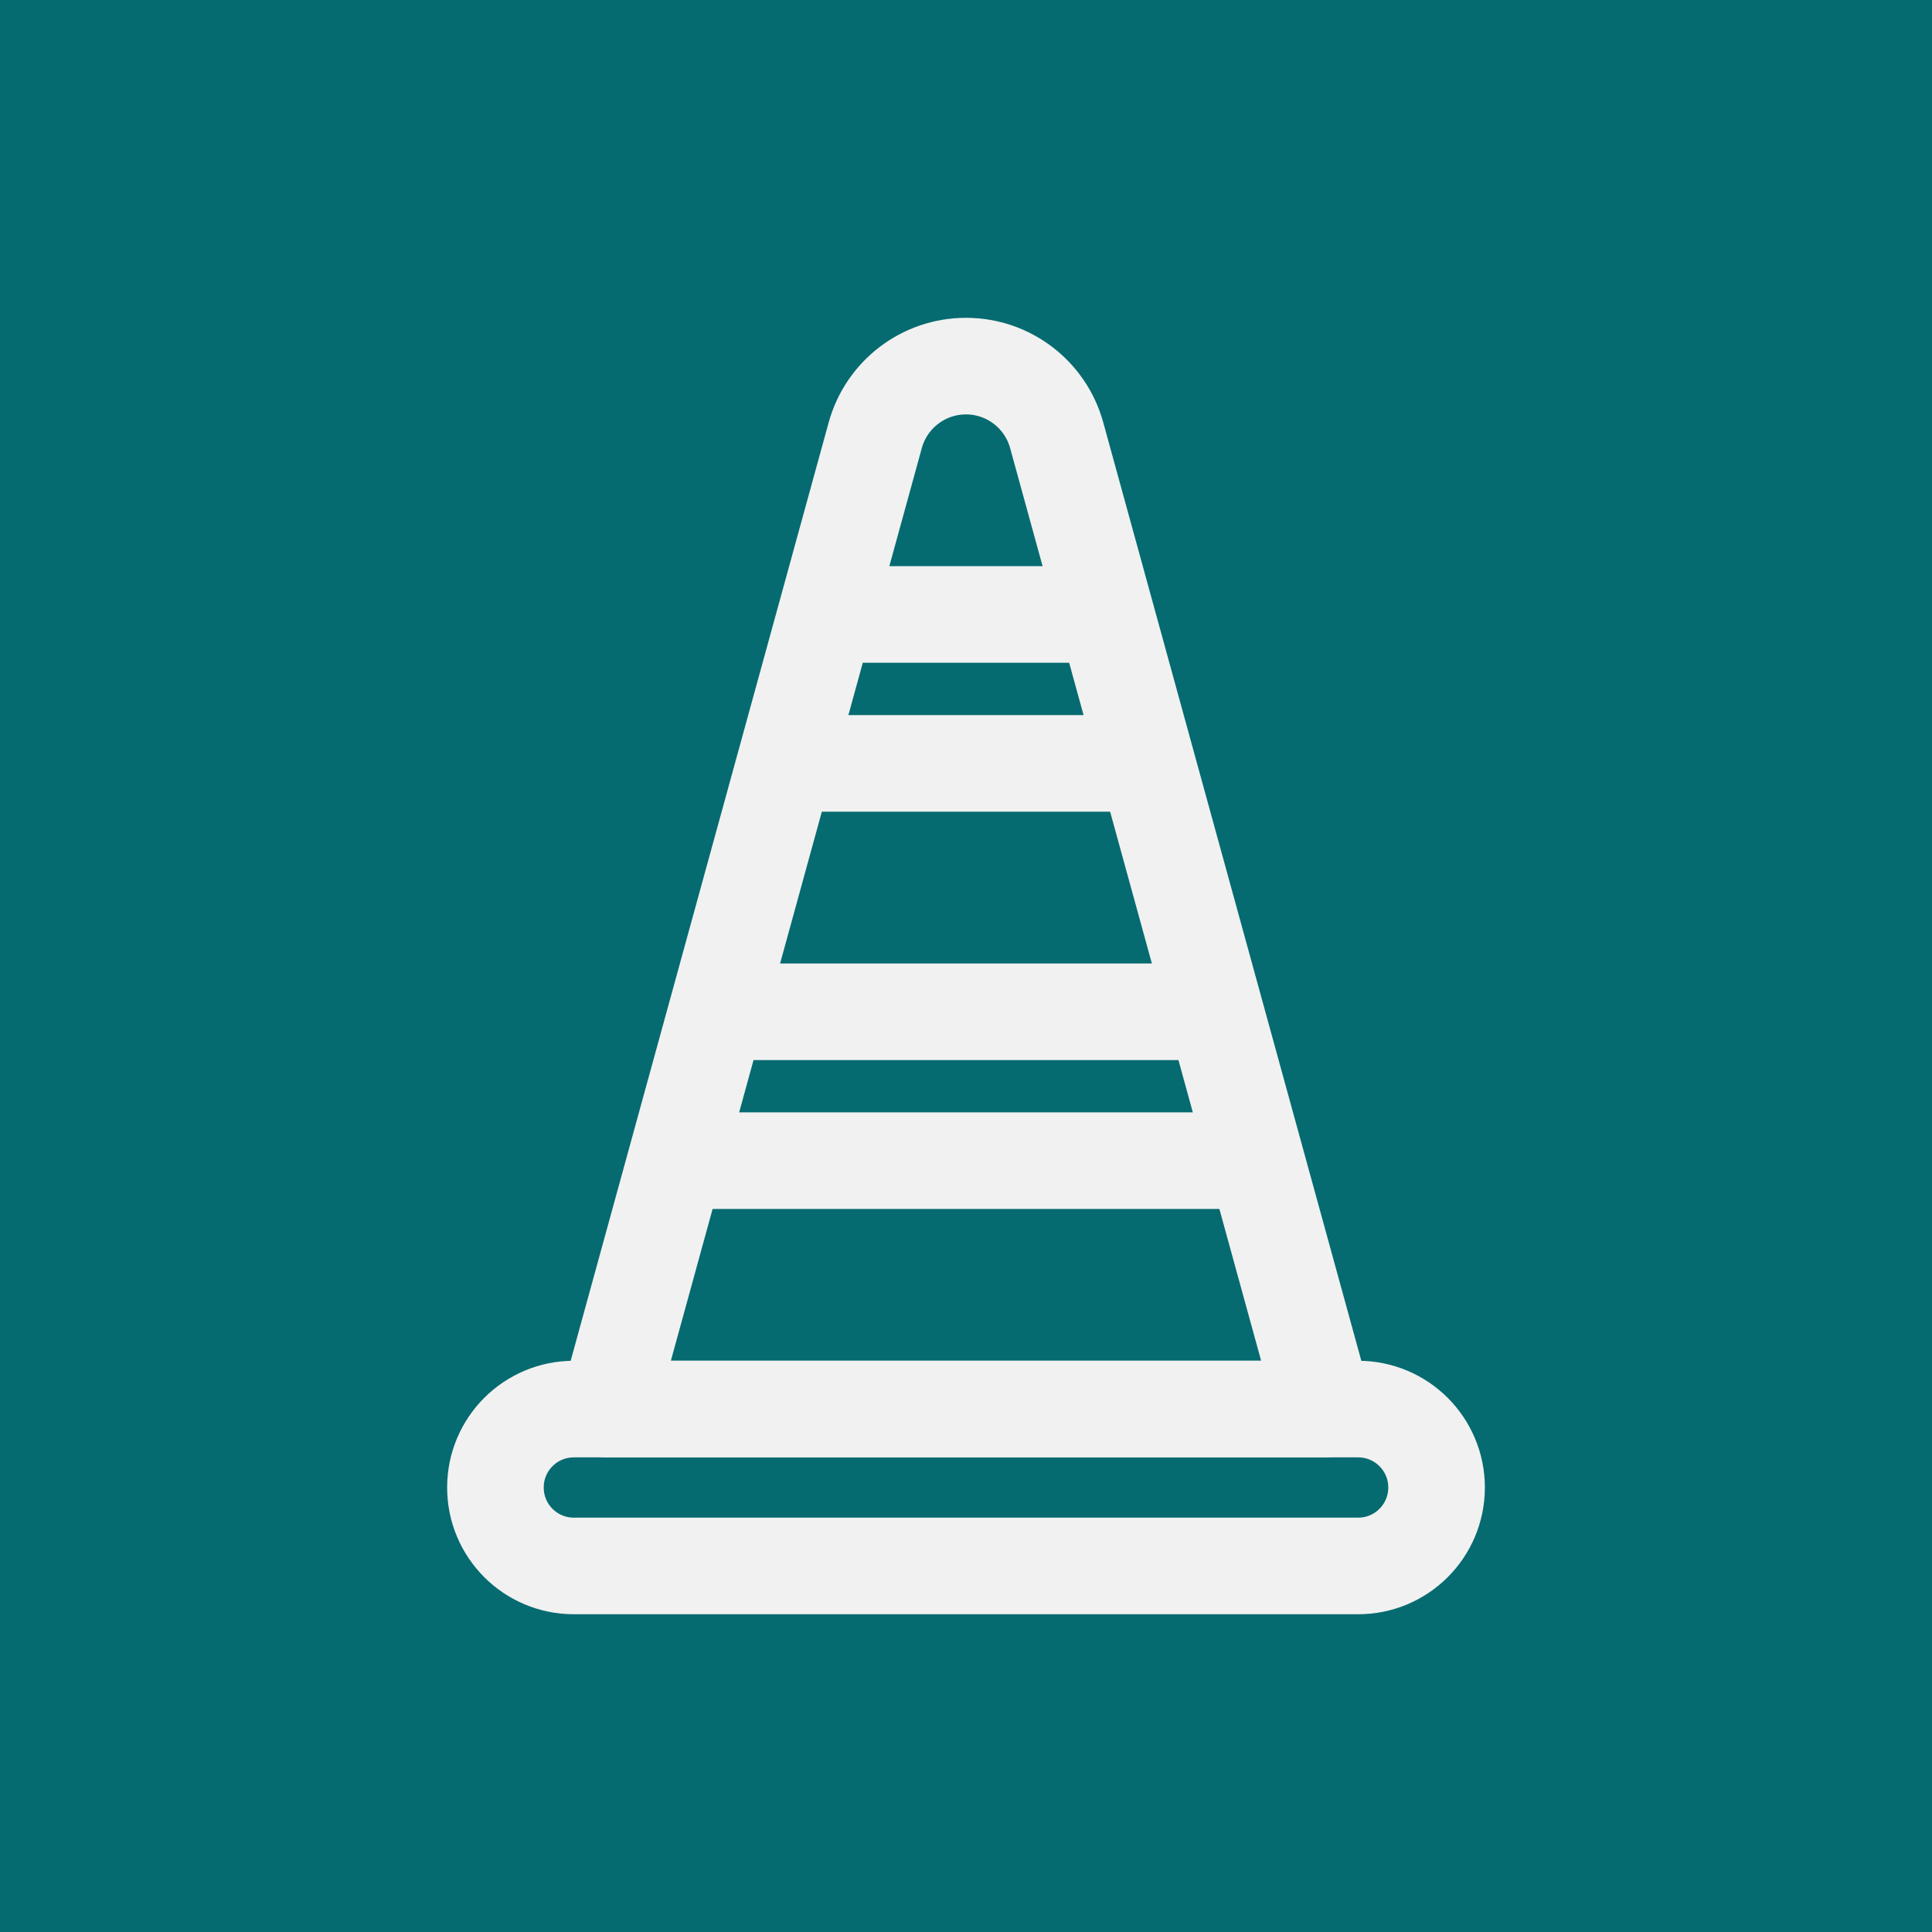 <svg width="30" height="30" viewBox="0 0 30 30" fill="none" xmlns="http://www.w3.org/2000/svg">
<rect x="0" y="0" width="30" height="30" fill="#333333" stroke="none"/>
<g clip-path="url(#clip0_11_18)">
<path d="M30 0H0V30H30V0Z" fill="#056B70"/>
<path d="M8.911 21.88H21.089C21.762 21.88 22.307 22.425 22.307 23.098C22.307 23.771 21.762 24.316 21.089 24.316H8.911C8.237 24.316 7.693 23.771 7.693 23.098C7.693 22.425 8.237 21.88 8.911 21.88Z" stroke="#F1F1F1" stroke-width="1.5" stroke-linecap="round" stroke-linejoin="round"/>
<path d="M9.433 21.88L13.591 6.758C13.766 6.124 14.342 5.685 15 5.685C15.657 5.685 16.233 6.124 16.408 6.758L20.567 21.88H9.433Z" stroke="#F1F1F1" stroke-width="1.5" stroke-linecap="round" stroke-linejoin="round"/>
<path d="M10.546 18.023H19.452" stroke="#F1F1F1" stroke-width="1.5" stroke-linecap="round" stroke-linejoin="round"/>
<path d="M11.288 15.711H18.711" stroke="#F1F1F1" stroke-width="1.5" stroke-linecap="round" stroke-linejoin="round"/>
<path d="M12.402 11.854H17.597" stroke="#F1F1F1" stroke-width="1.5" stroke-linecap="round" stroke-linejoin="round"/>
<path d="M13.145 9.541H16.857" stroke="#F1F1F1" stroke-width="1.5" stroke-linecap="round" stroke-linejoin="round"/>
</g>
<defs>
<clipPath id="clip0_11_18">
<rect width="30" height="30" fill="white"/>
</clipPath>
</defs>
</svg>

